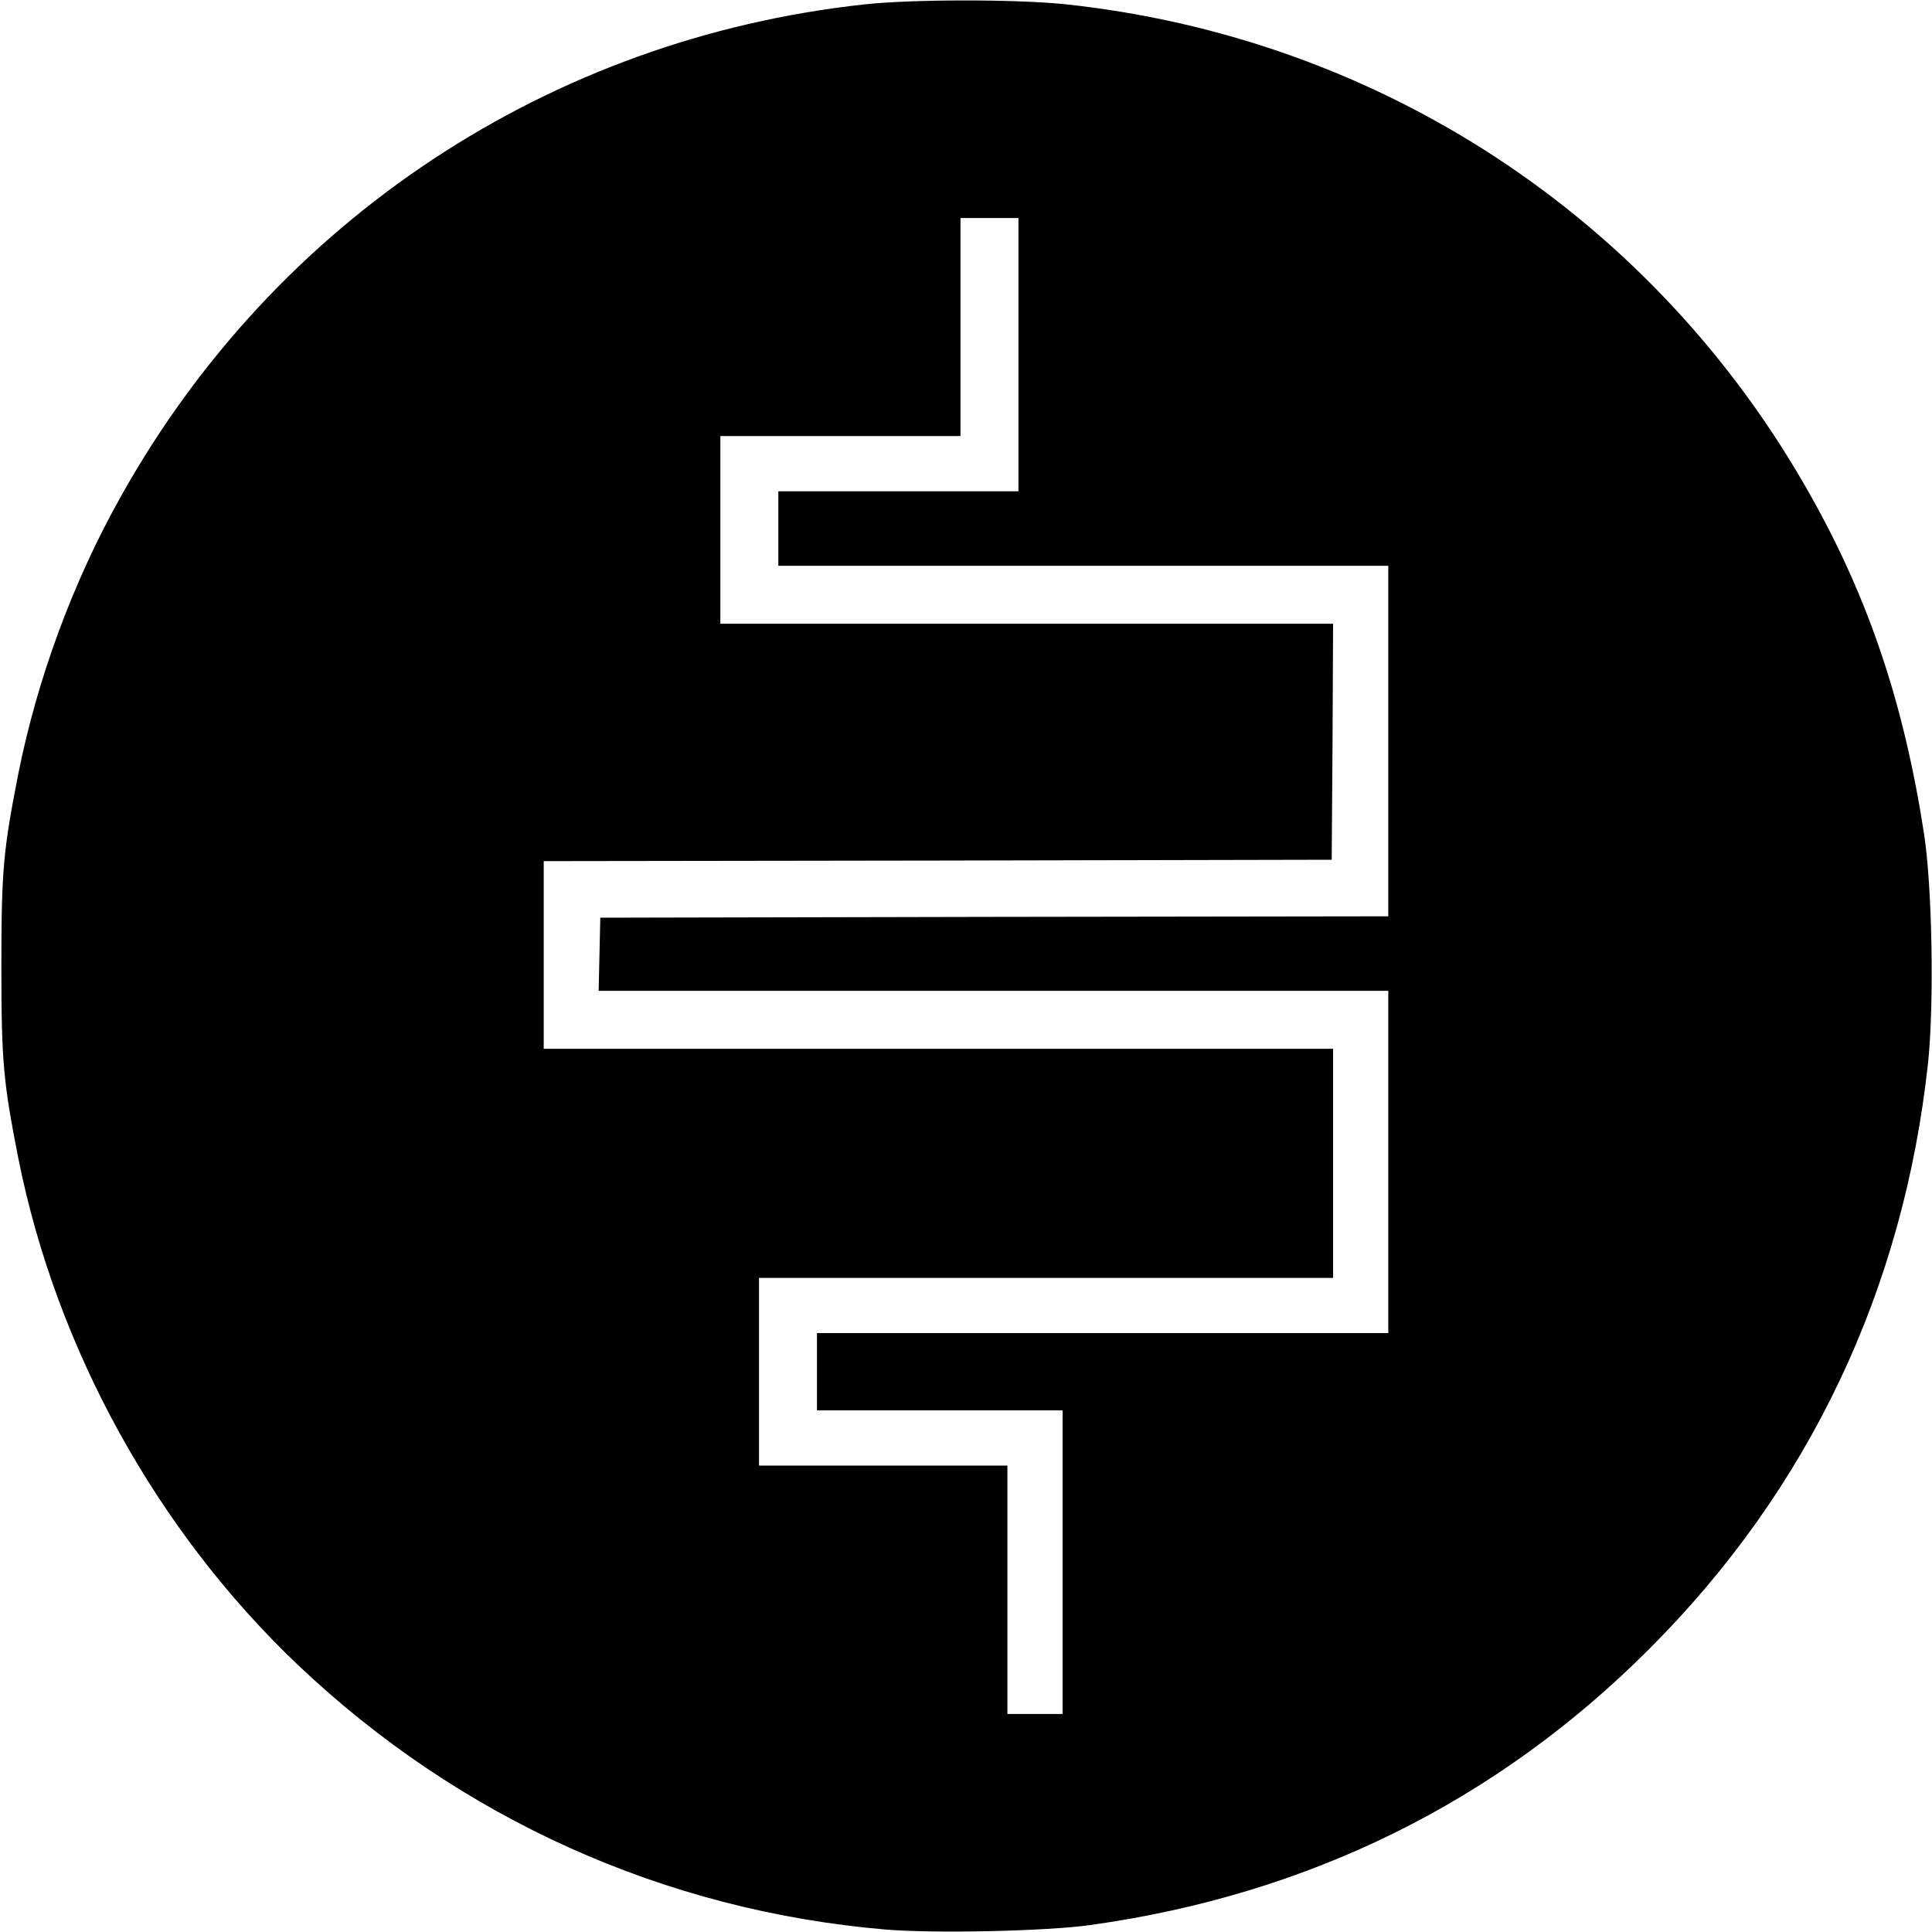 <?xml version="1.0" standalone="no"?>
<!DOCTYPE svg PUBLIC "-//W3C//DTD SVG 20010904//EN"
 "http://www.w3.org/TR/2001/REC-SVG-20010904/DTD/svg10.dtd">
<svg version="1.0" xmlns="http://www.w3.org/2000/svg"
 width="700pt" height="700pt" viewBox="0 0 700 700"
 preserveAspectRatio="xMidYMid meet">
<g transform="translate(0,700) scale(0.1,-0.1)"
fill="#000000" stroke="none">
<path d="M3131 6984 c-1139 -124 -2133 -781 -2692 -1781 -174 -309 -304 -662
-373 -1008 -54 -276 -61 -347 -61 -695 0 -348 7 -419 61 -695 138 -692 501
-1350 1013 -1837 587 -557 1329 -891 2129 -959 179 -15 583 -6 741 16 792 110
1474 447 2026 1000 579 578 923 1303 1011 2127 22 212 15 635 -15 828 -72 467
-199 848 -410 1223 -562 1004 -1560 1661 -2705 1782 -179 18 -551 18 -725 -1z
m559 -1269 l0 -495 -435 0 -435 0 0 -135 0 -135 1105 0 1105 0 0 -635 0 -635
-1427 -2 -1428 -3 -3 -132 -3 -133 1431 0 1430 0 0 -620 0 -620 -1035 0 -1035
0 0 -140 0 -140 445 0 445 0 0 -550 0 -550 -100 0 -100 0 0 450 0 450 -450 0
-450 0 0 340 0 340 1040 0 1040 0 0 415 0 415 -1430 0 -1430 0 0 340 0 340
1428 2 1427 3 3 428 2 427 -1110 0 -1110 0 0 340 0 340 435 0 435 0 0 395 0
395 105 0 105 0 0 -495z"/>
</g>
</svg>
